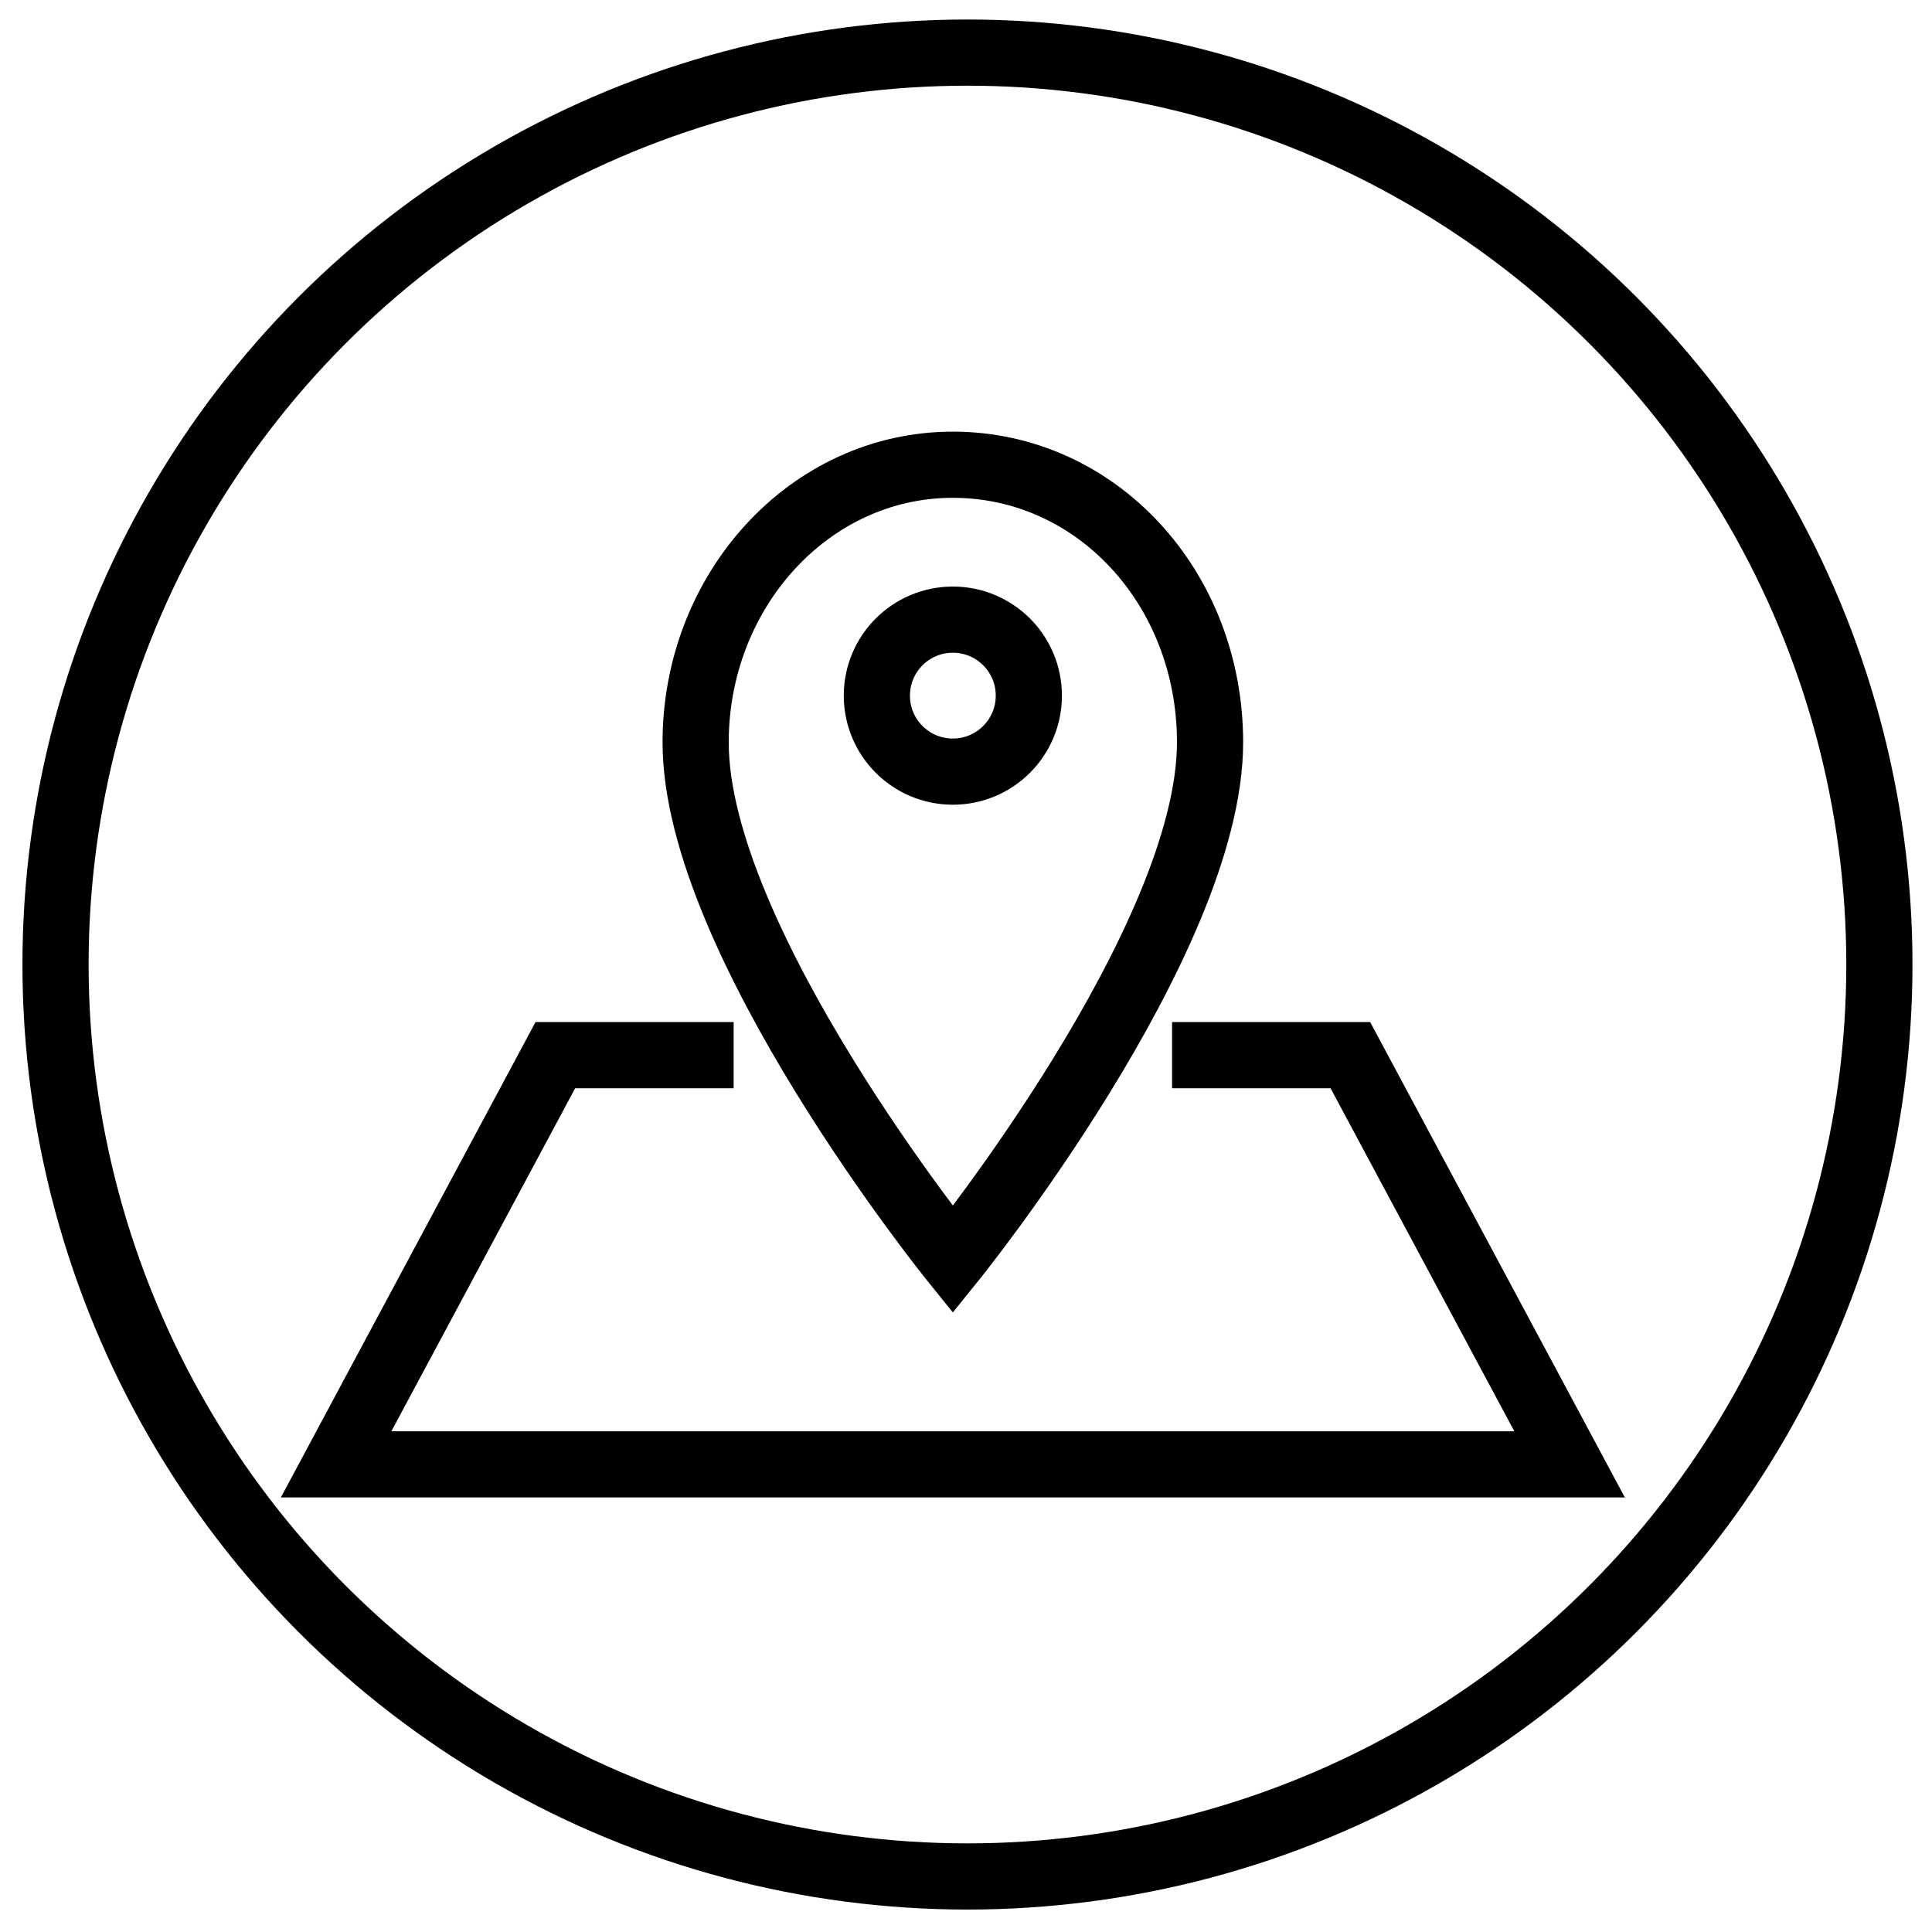 <svg xmlns="http://www.w3.org/2000/svg" viewBox="0 0 66.1 66.1"><g fill="none" stroke="#000" stroke-miterlimit="8" stroke-width="2.264"><circle cx="33.1" cy="33" r="31.2"/><circle cx="32.6" cy="23.8" r="2.6"/><path d="M41.4 25.4c0-5.3-3.9-9.5-8.8-9.5s-8.8 4.3-8.8 9.5c0 6.8 8.8 17.7 8.8 17.7s8.8-10.9 8.8-17.7z"/><path d="M25.1 36.1H19l-7.5 14h42.2l-7.5-14h-6.1"/></g></svg>